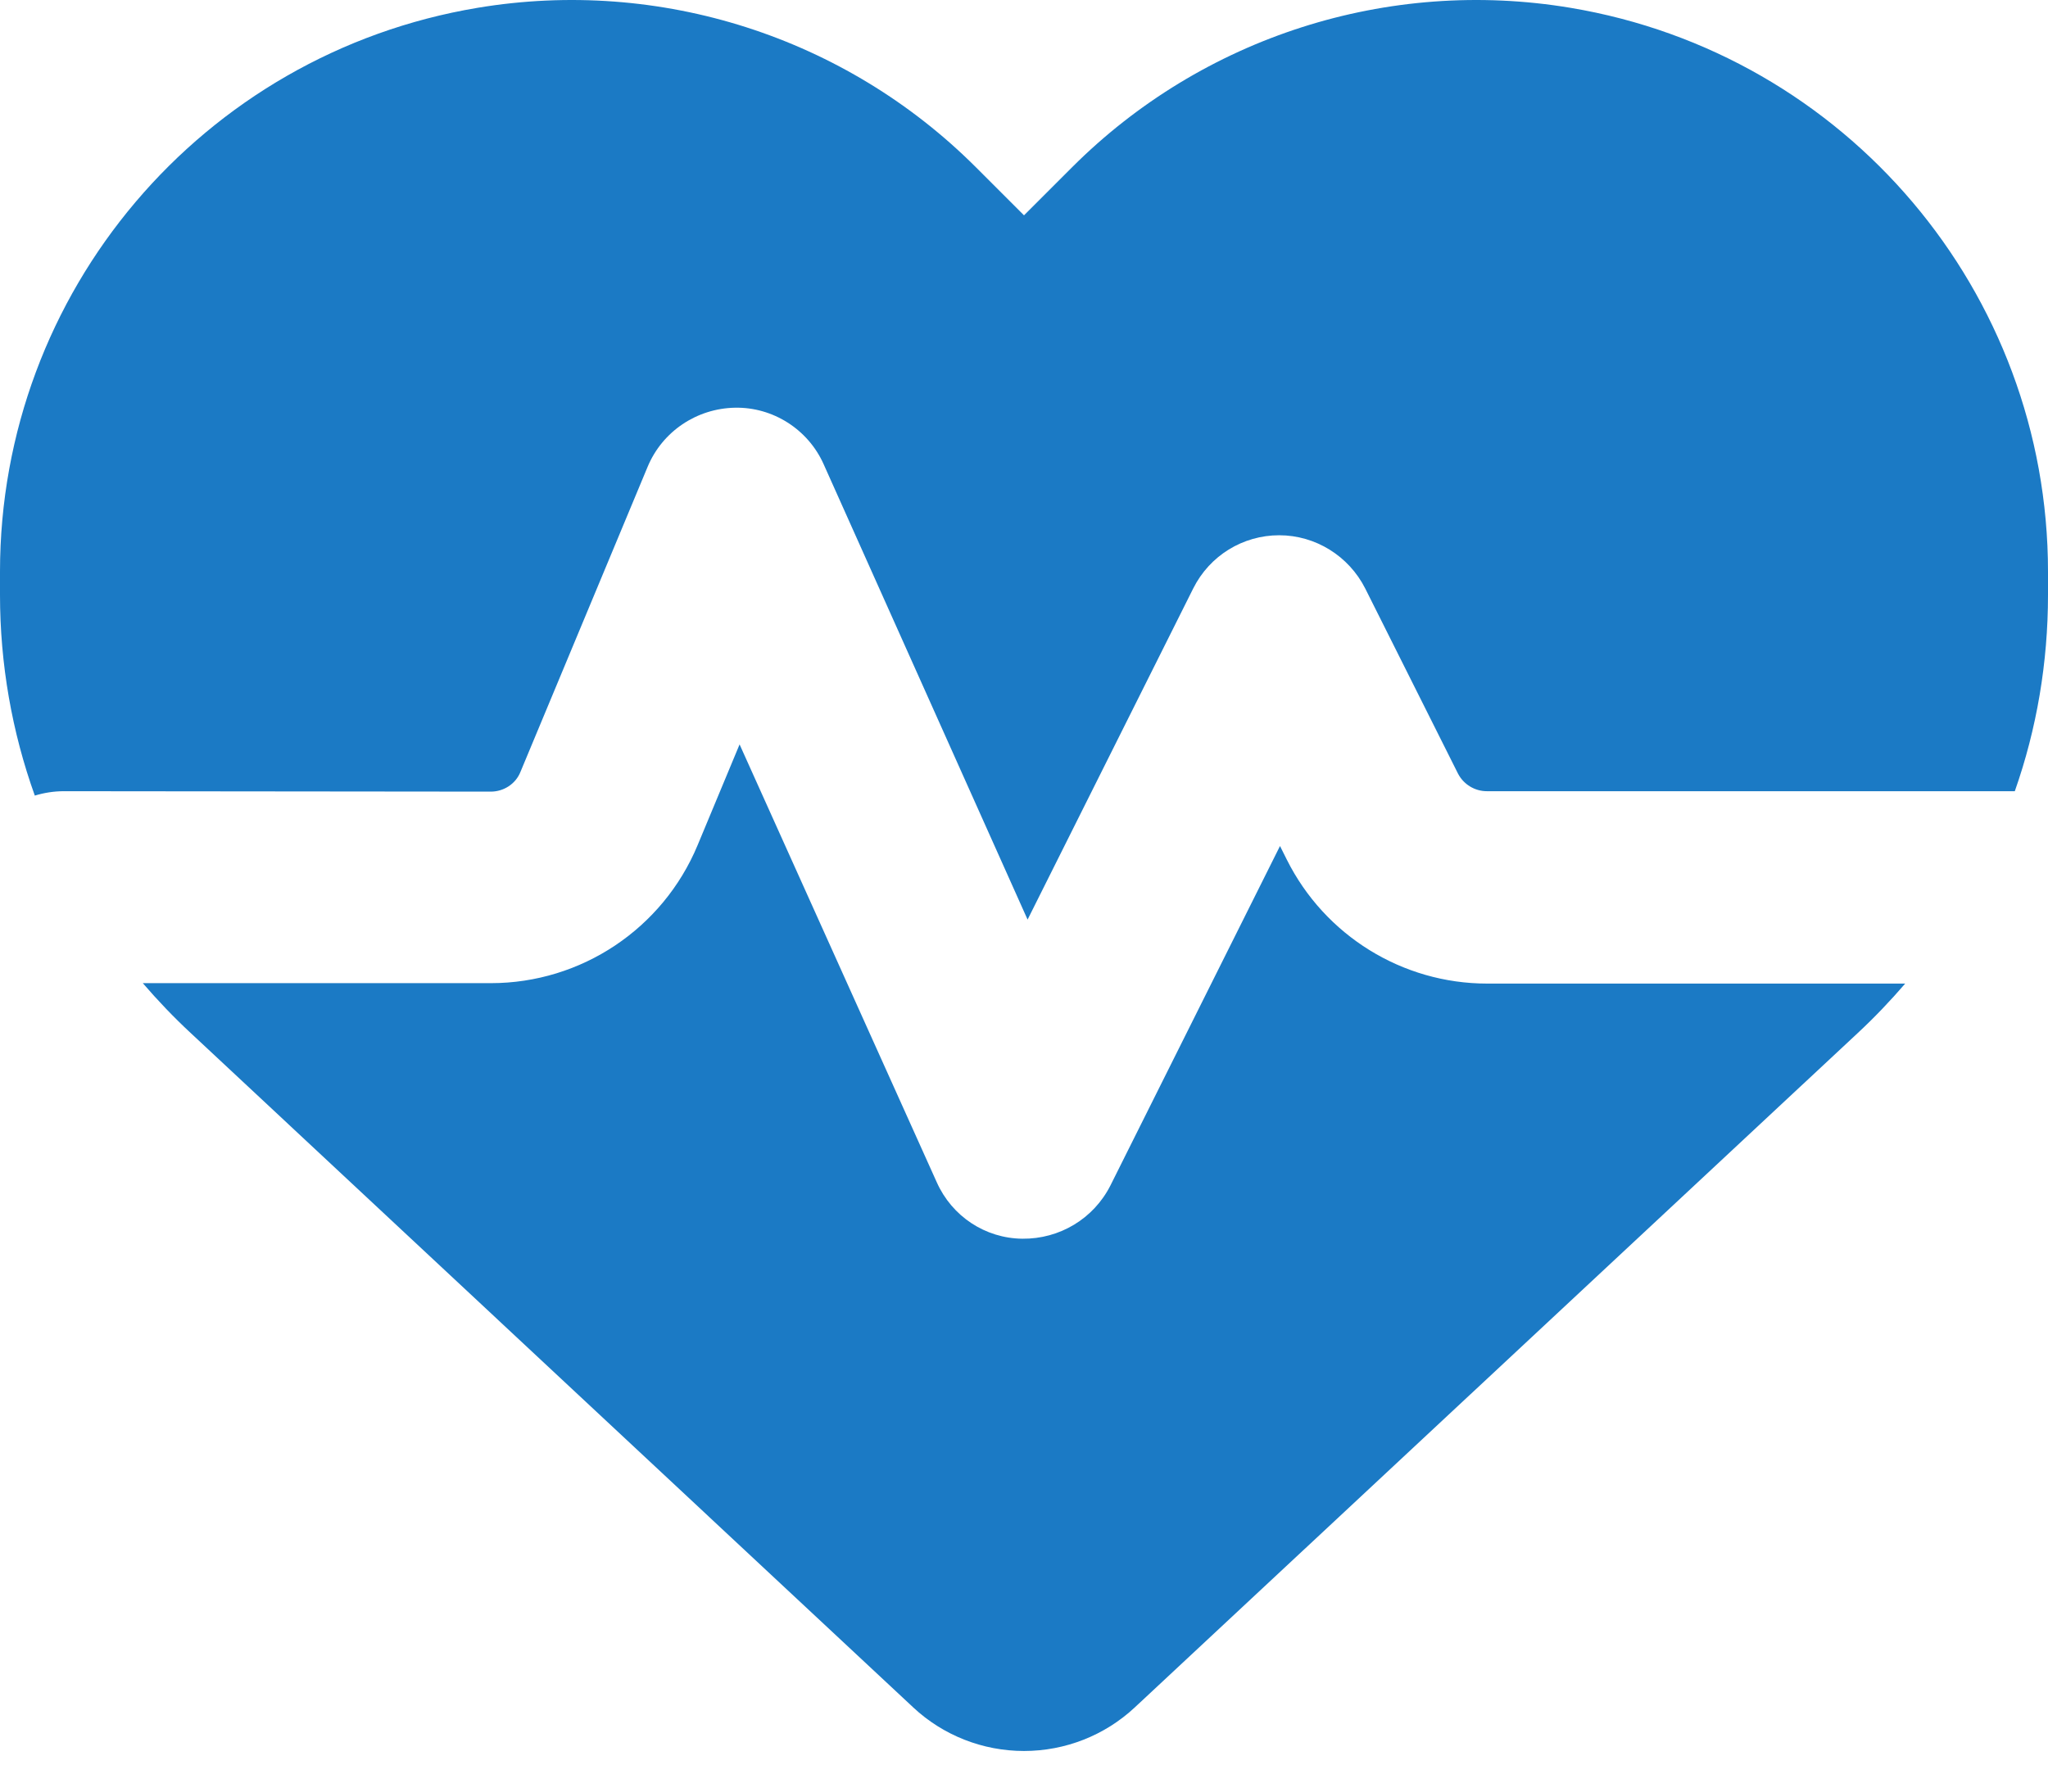 <svg width="48" height="42" viewBox="0 0 48 42" fill="none" xmlns="http://www.w3.org/2000/svg">
<path d="M21.403 40.026L4.463 24.211C4.069 23.845 3.694 23.451 3.347 23.048H11.503C13.622 23.048 15.534 21.773 16.35 19.814L17.334 17.451L21.956 27.717C22.312 28.514 23.091 29.03 23.962 29.039C24.834 29.048 25.631 28.57 26.025 27.792L30 19.833L30.159 20.151C31.05 21.933 32.869 23.058 34.856 23.058H44.653C44.306 23.461 43.931 23.855 43.538 24.22L26.597 40.026C25.894 40.683 24.966 41.048 24 41.048C23.034 41.048 22.106 40.683 21.403 40.026ZM47.222 18.548H34.847C34.566 18.548 34.303 18.389 34.172 18.136L31.997 13.795C31.613 13.036 30.834 12.548 29.981 12.548C29.128 12.548 28.35 13.027 27.966 13.795L24.084 21.558L19.303 10.88C18.938 10.064 18.113 9.539 17.222 9.558C16.331 9.576 15.525 10.111 15.178 10.945L12.197 18.098C12.084 18.38 11.803 18.558 11.503 18.558L1.5 18.548C1.256 18.548 1.031 18.586 0.816 18.651C0.281 17.161 0 15.567 0 13.945V13.402C0 6.848 4.734 1.261 11.194 0.183C15.469 -0.53 19.819 0.867 22.875 3.923L24 5.048L25.125 3.923C28.181 0.867 32.531 -0.53 36.806 0.183C43.266 1.261 48 6.848 48 13.402V13.945C48 15.53 47.737 17.086 47.222 18.548Z" fill="#1B7AC5"/>
</svg>
